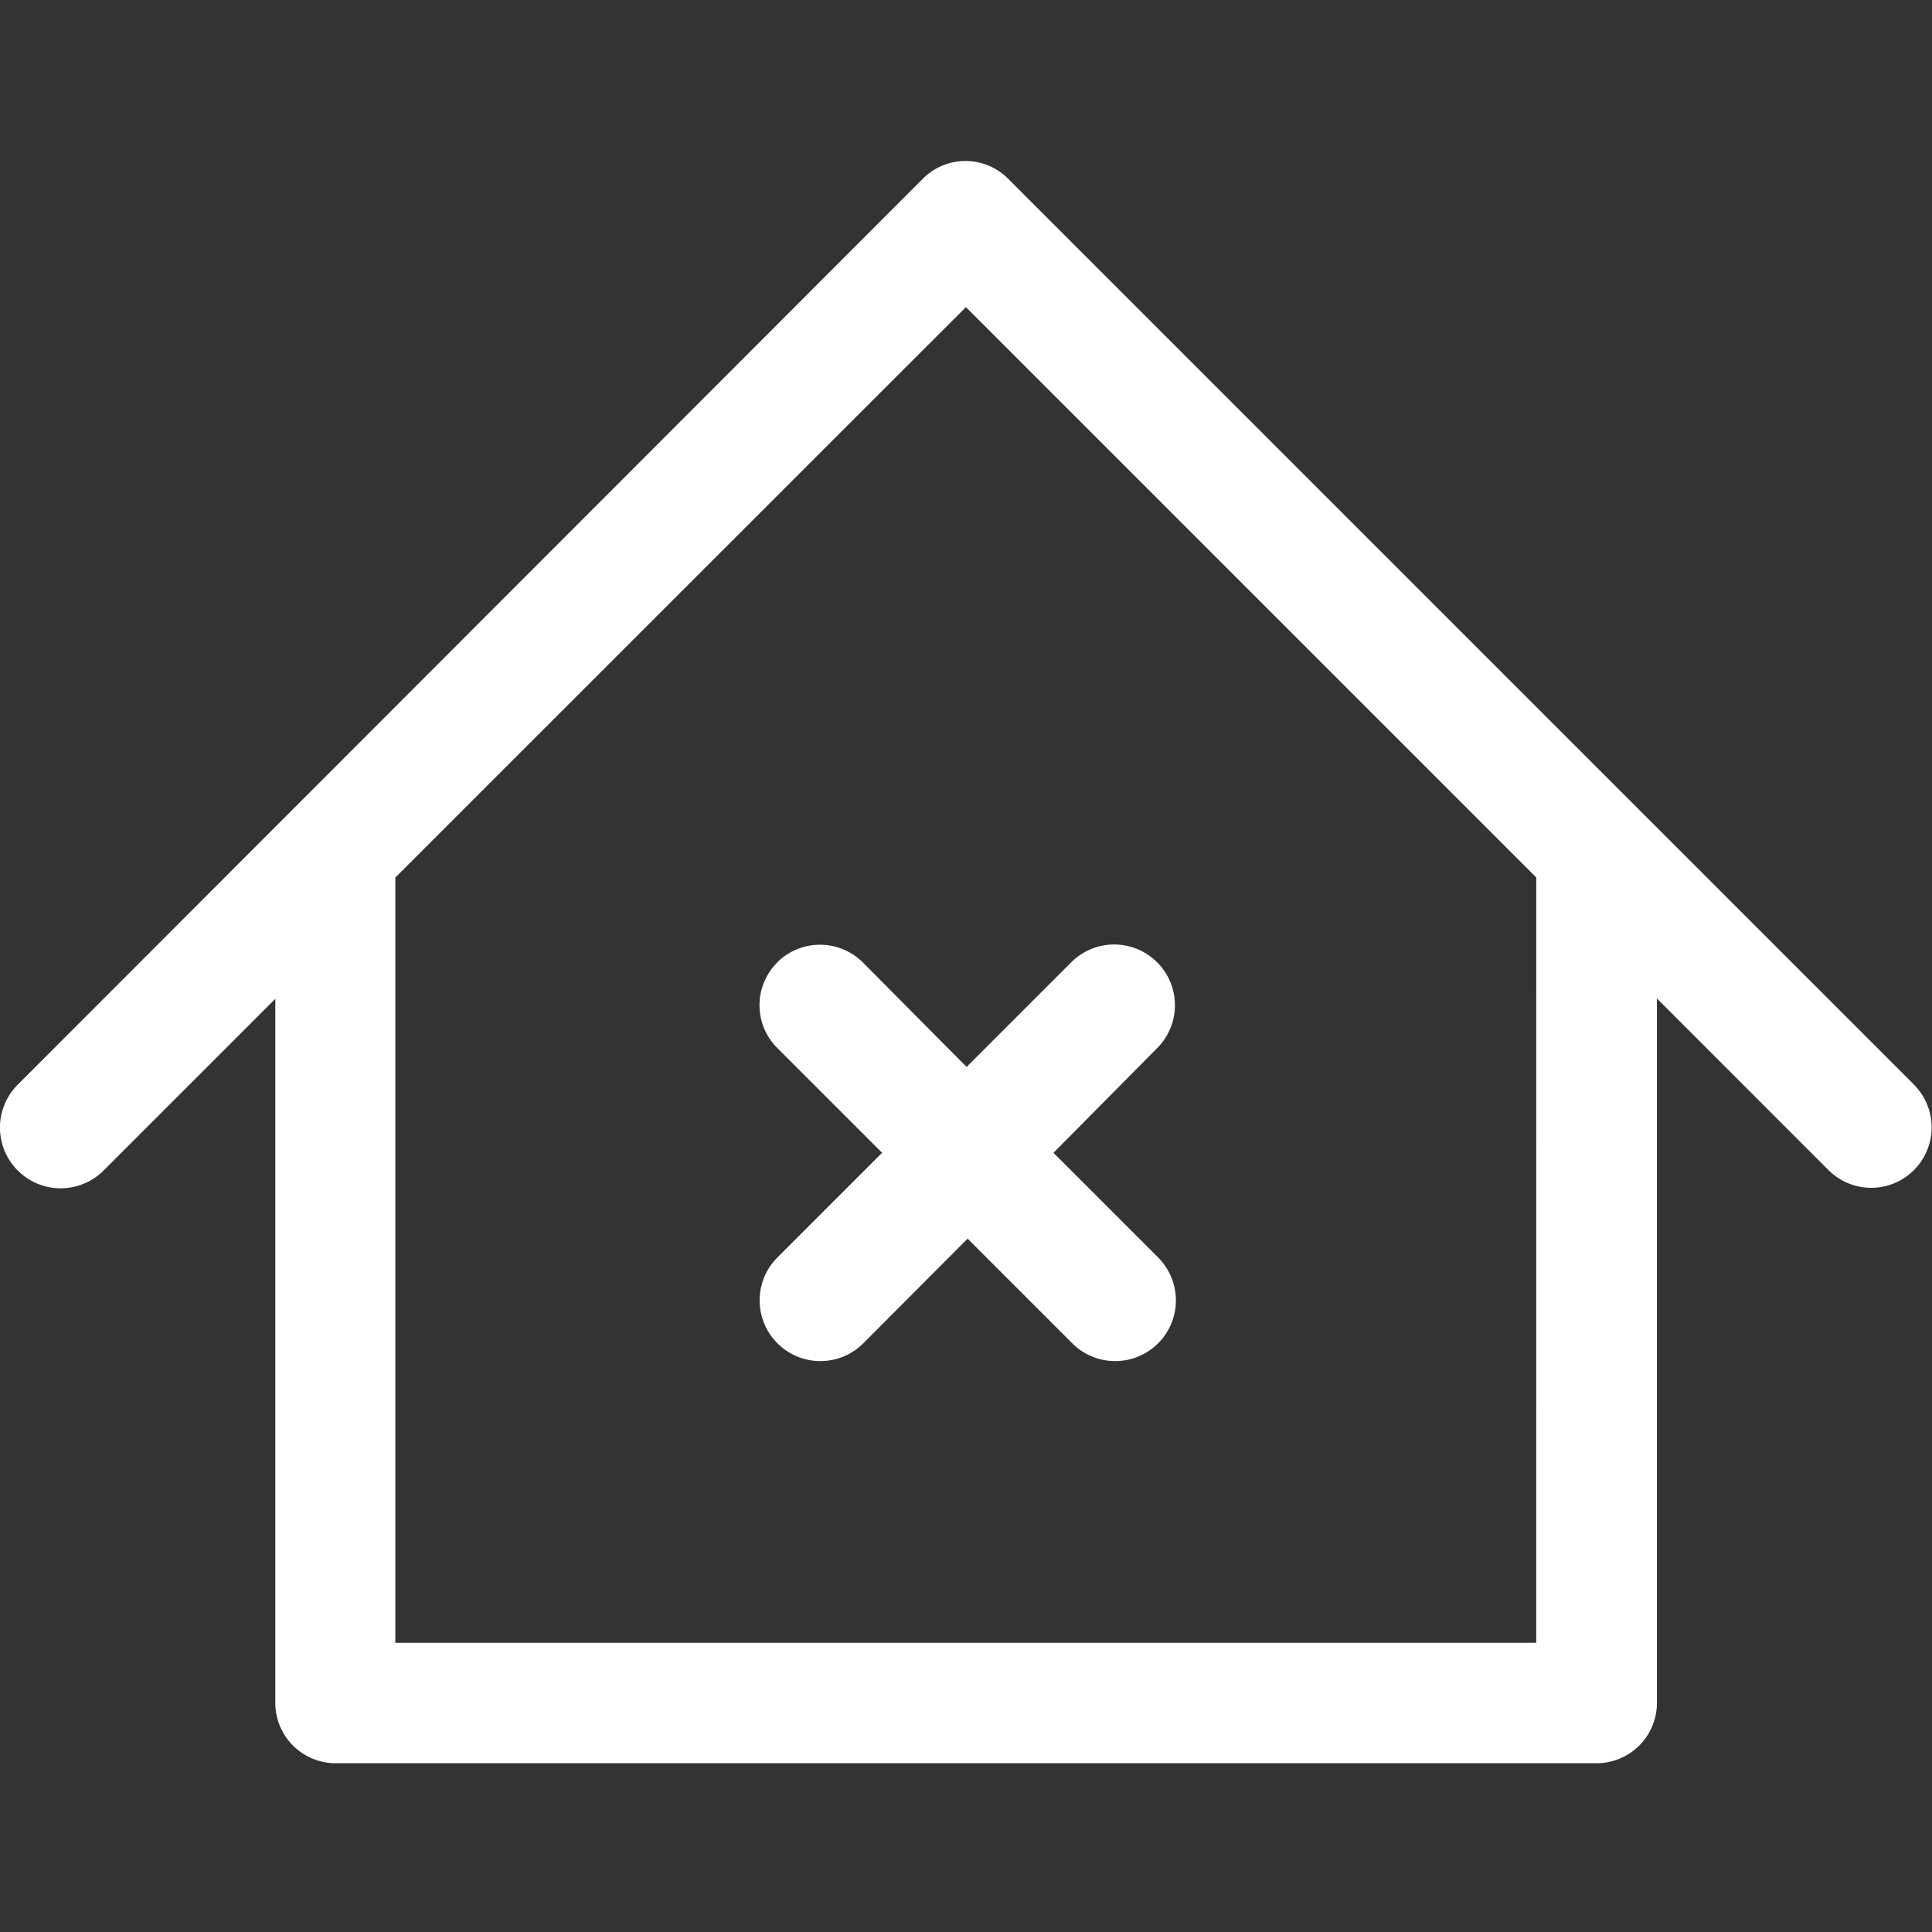 <svg id="Icono_Mujeres_en_situacion_de_calle" data-name="Icono Mujeres en situacion de calle" xmlns="http://www.w3.org/2000/svg" width="48" height="48" viewBox="0 0 48 48">
  <rect x="0" y="0" width="48" height="48" fill="#333333" stroke="none"/>
  <rect id="Rectángulo_1190" data-name="Rectángulo 1190" width="48" height="48" fill="#fff" opacity="0"/>
  <g id="Grupo_6011" data-name="Grupo 6011" transform="translate(2091.828 -2476)">
    <path id="Trazado_1718" data-name="Trazado 1718" d="M52.726,35.618l-22.5-22.5a1.493,1.493,0,0,0-2.133,0L5.613,35.618a1.508,1.508,0,0,0,2.133,2.133l4.266-4.266V50.977a1.5,1.5,0,0,0,1.5,1.5H44.838a1.5,1.5,0,0,0,1.5-1.5v-17.5L50.6,37.741a1.5,1.5,0,1,0,2.123-2.123ZM43.339,49.484H14.994V30.472L29.17,16.3l14.17,14.17Z" transform="translate(-2097 2467.33)" fill="#fff"/>
    <path id="Trazado_1719" data-name="Trazado 1719" d="M41,49.613a1.5,1.5,0,0,0,0,2.133l2.6,2.6-2.6,2.6a1.508,1.508,0,0,0,2.133,2.133l2.592-2.6,2.6,2.6a1.508,1.508,0,0,0,2.133-2.133l-2.6-2.6,2.576-2.6A1.508,1.508,0,1,0,48.3,49.613l-2.6,2.6-2.581-2.6a1.509,1.509,0,0,0-2.123,0Z" transform="translate(-2113.513 2450.295)" fill="#fff"/>
  </g>
</svg>
